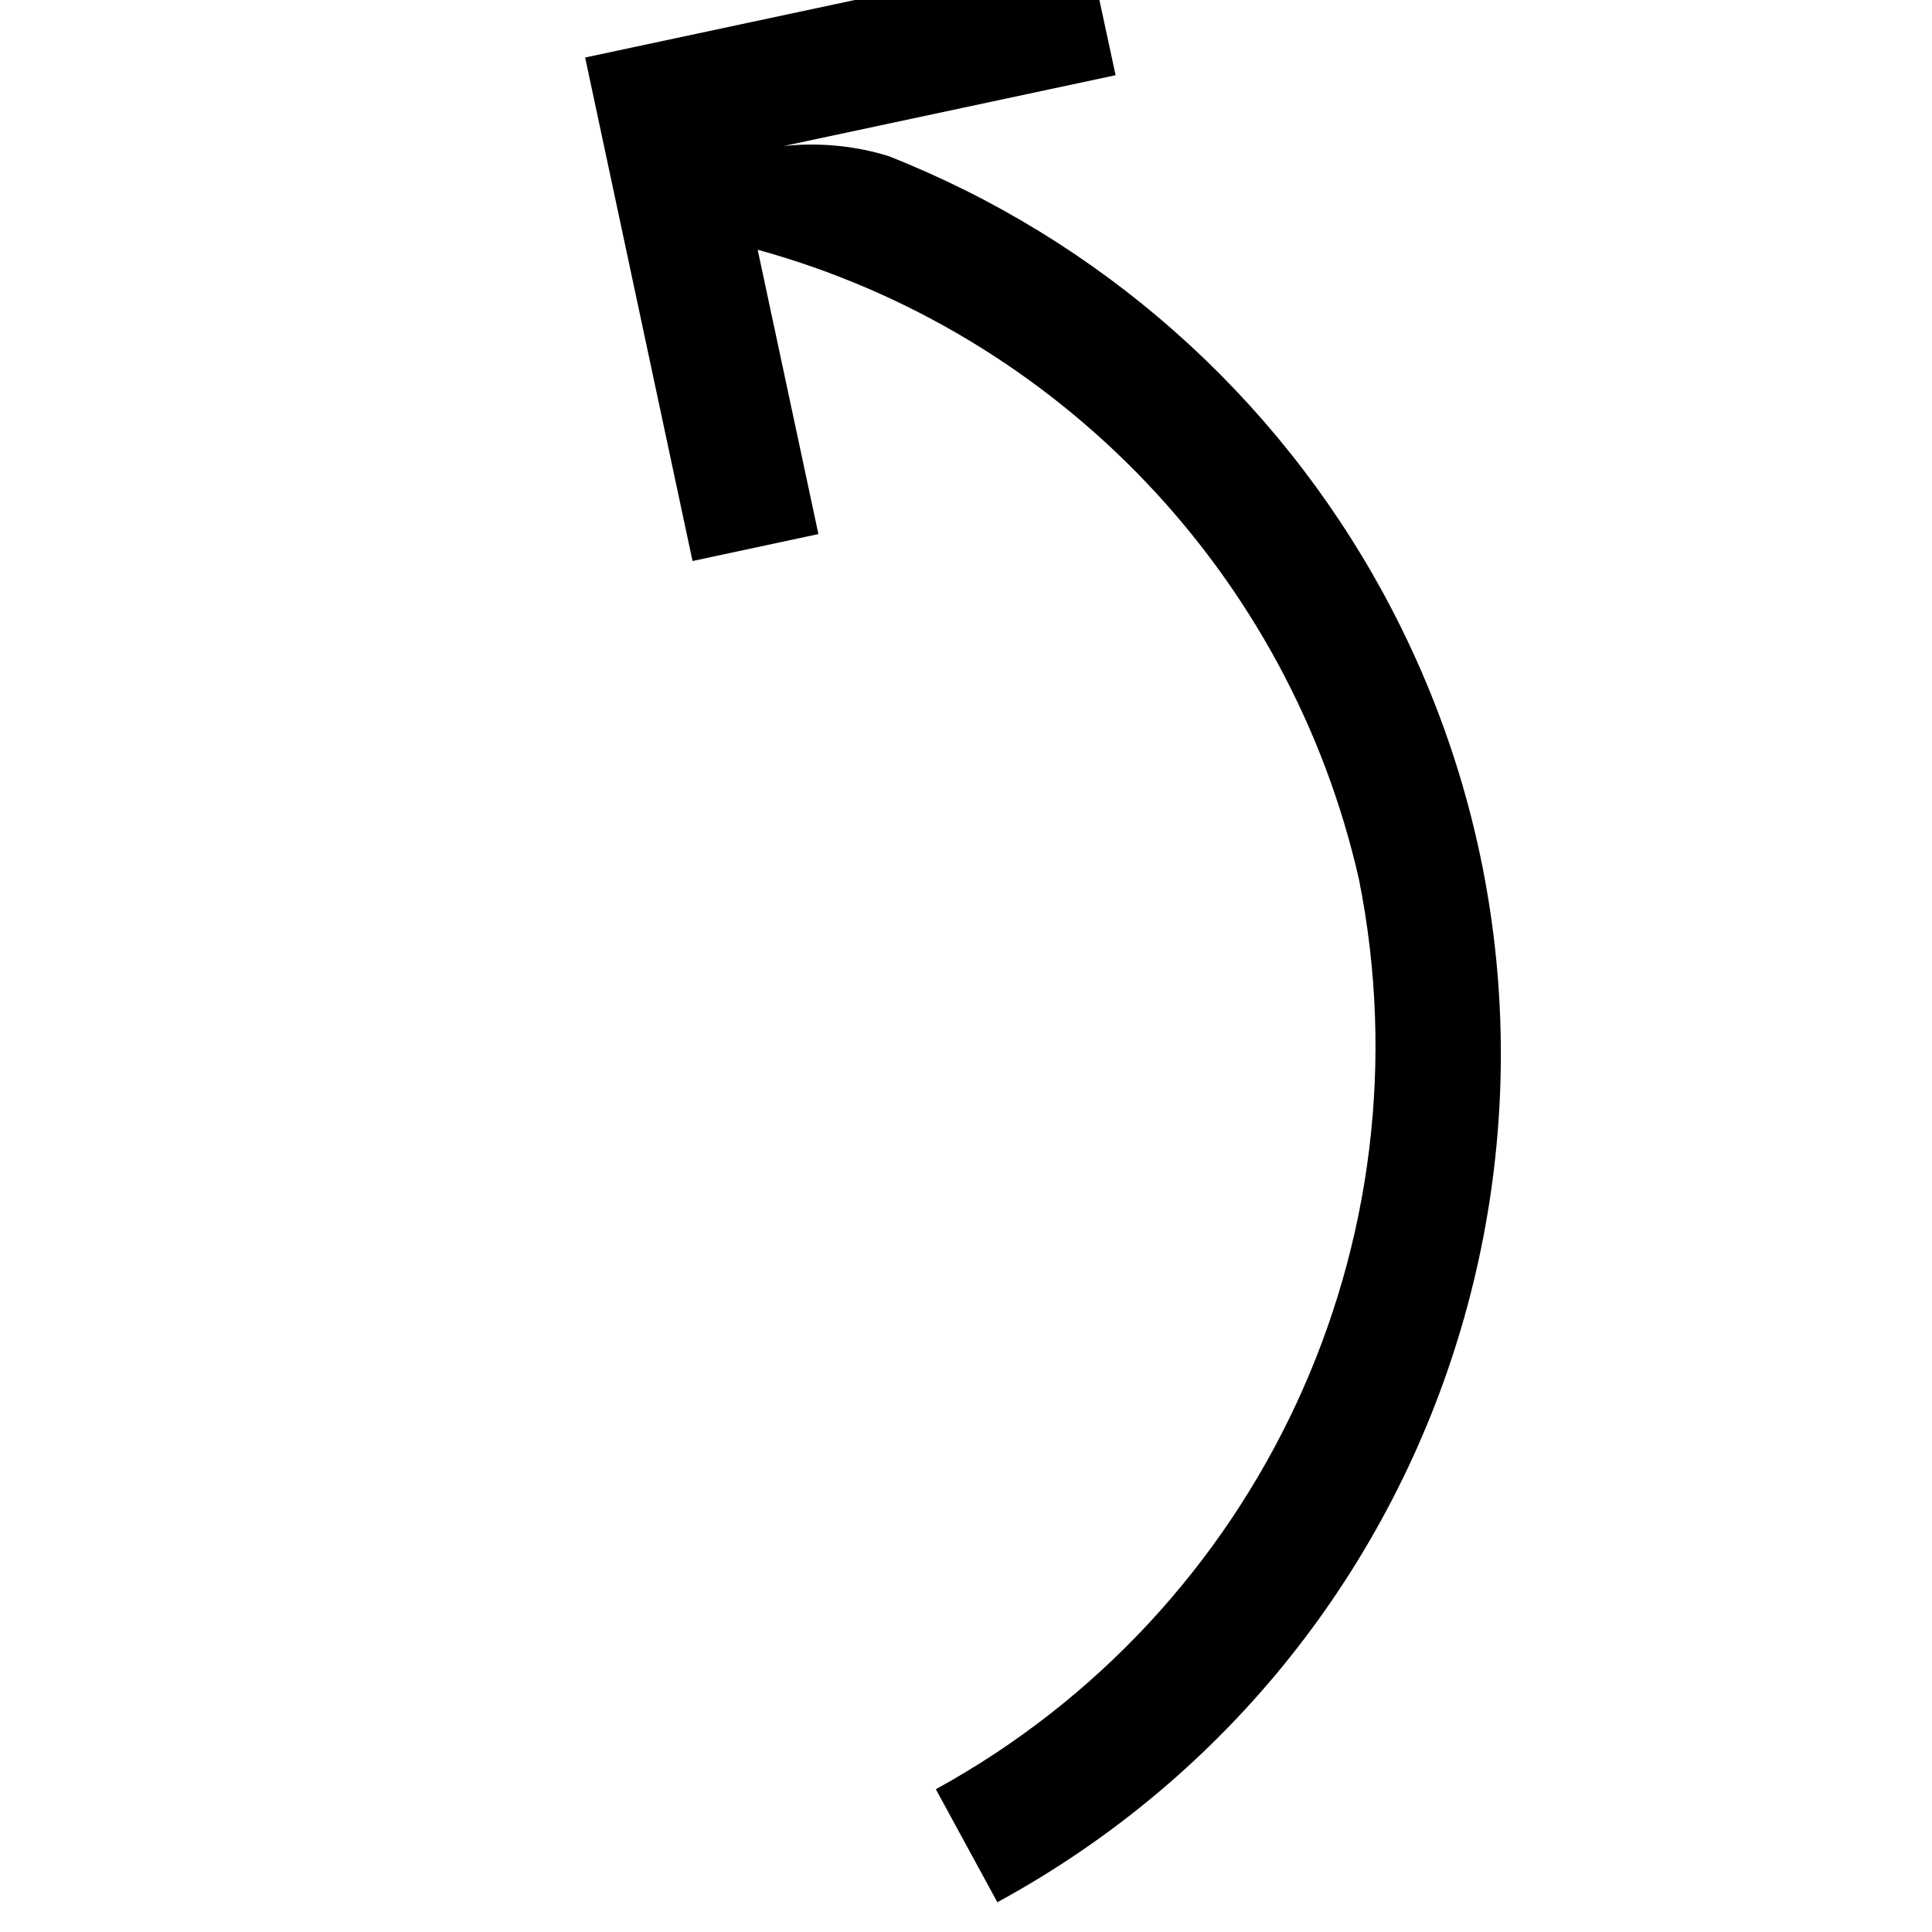 <?xml version="1.0" encoding="UTF-8"?> <!-- Generator: Adobe Illustrator 23.0.3, SVG Export Plug-In . SVG Version: 6.00 Build 0) --> <svg xmlns="http://www.w3.org/2000/svg" xmlns:xlink="http://www.w3.org/1999/xlink" id="Capa_1" x="0px" y="0px" viewBox="0 0 480.4 480.4" style="enable-background:new 0 0 480.4 480.4;" xml:space="preserve"> <g> <g> <path d="M343.9,147.4c-27-49.5-70.5-87.9-123-108.6c-8.4-2.6-17.3-3.4-26-2.5l82.5-17.6l-6.7-31.1L145.5,14.3l26.7,125.2l31.3-6.7 l-15.1-70.7c74.8,20.6,132.3,80.8,149.5,156.5c18.1,90.3-24.5,182-105.2,226.3L248,473C364.4,409.6,407.3,263.8,343.9,147.4z"></path> </g> </g> </svg> 